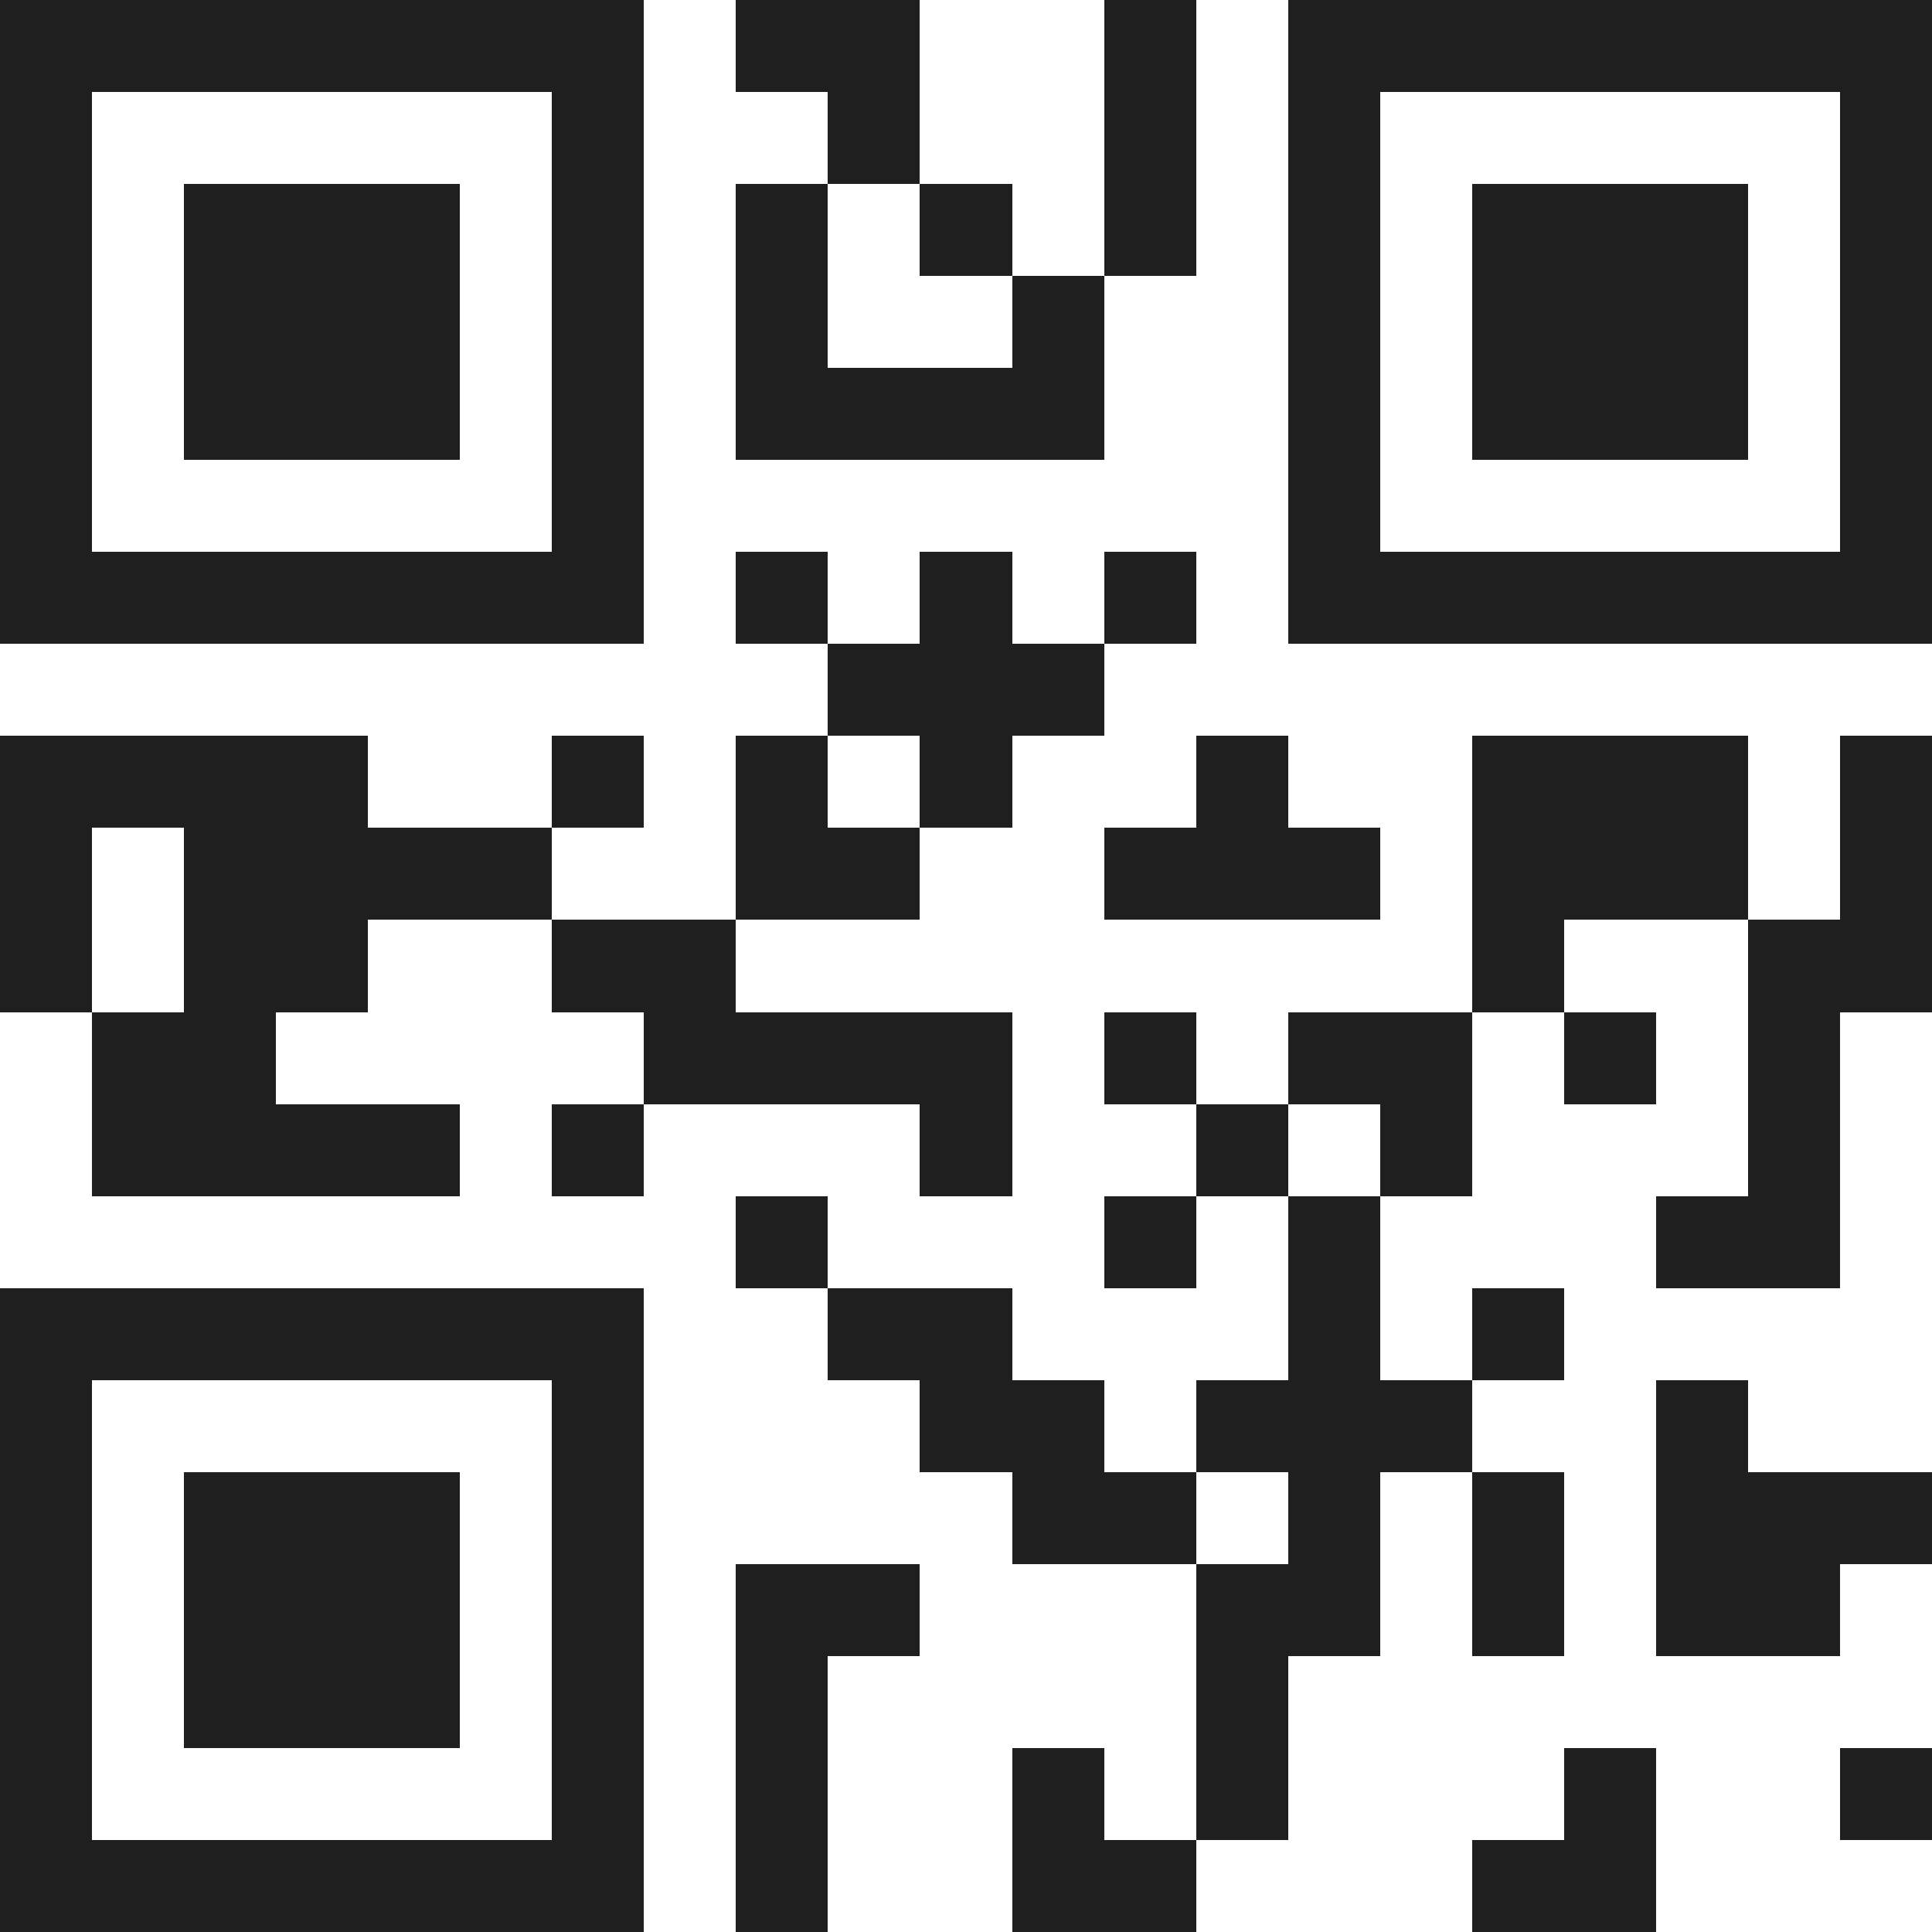 <svg xmlns="http://www.w3.org/2000/svg" viewBox="0 0 21 21" shape-rendering="crispEdges"><path fill="#ffffff" d="M0 0h21v21H0z"/><path stroke="#1f1f1f" d="M0 0.5h7m1 0h2m2 0h1m1 0h7M0 1.5h1m5 0h1m2 0h1m2 0h1m1 0h1m5 0h1M0 2.5h1m1 0h3m1 0h1m1 0h1m1 0h1m1 0h1m1 0h1m1 0h3m1 0h1M0 3.5h1m1 0h3m1 0h1m1 0h1m2 0h1m2 0h1m1 0h3m1 0h1M0 4.5h1m1 0h3m1 0h1m1 0h4m2 0h1m1 0h3m1 0h1M0 5.5h1m5 0h1m7 0h1m5 0h1M0 6.5h7m1 0h1m1 0h1m1 0h1m1 0h7M9 7.5h3M0 8.5h4m2 0h1m1 0h1m1 0h1m2 0h1m2 0h3m1 0h1M0 9.5h1m1 0h4m2 0h2m2 0h3m1 0h3m1 0h1M0 10.5h1m1 0h2m2 0h2m8 0h1m2 0h2M1 11.5h2m4 0h4m1 0h1m1 0h2m1 0h1m1 0h1M1 12.5h4m1 0h1m3 0h1m2 0h1m1 0h1m3 0h1M8 13.5h1m3 0h1m1 0h1m3 0h2M0 14.5h7m2 0h2m3 0h1m1 0h1M0 15.5h1m5 0h1m3 0h2m1 0h3m2 0h1M0 16.5h1m1 0h3m1 0h1m4 0h2m1 0h1m1 0h1m1 0h3M0 17.5h1m1 0h3m1 0h1m1 0h2m3 0h2m1 0h1m1 0h2M0 18.5h1m1 0h3m1 0h1m1 0h1m4 0h1M0 19.5h1m5 0h1m1 0h1m2 0h1m1 0h1m3 0h1m2 0h1M0 20.5h7m1 0h1m2 0h2m3 0h2"/></svg>
